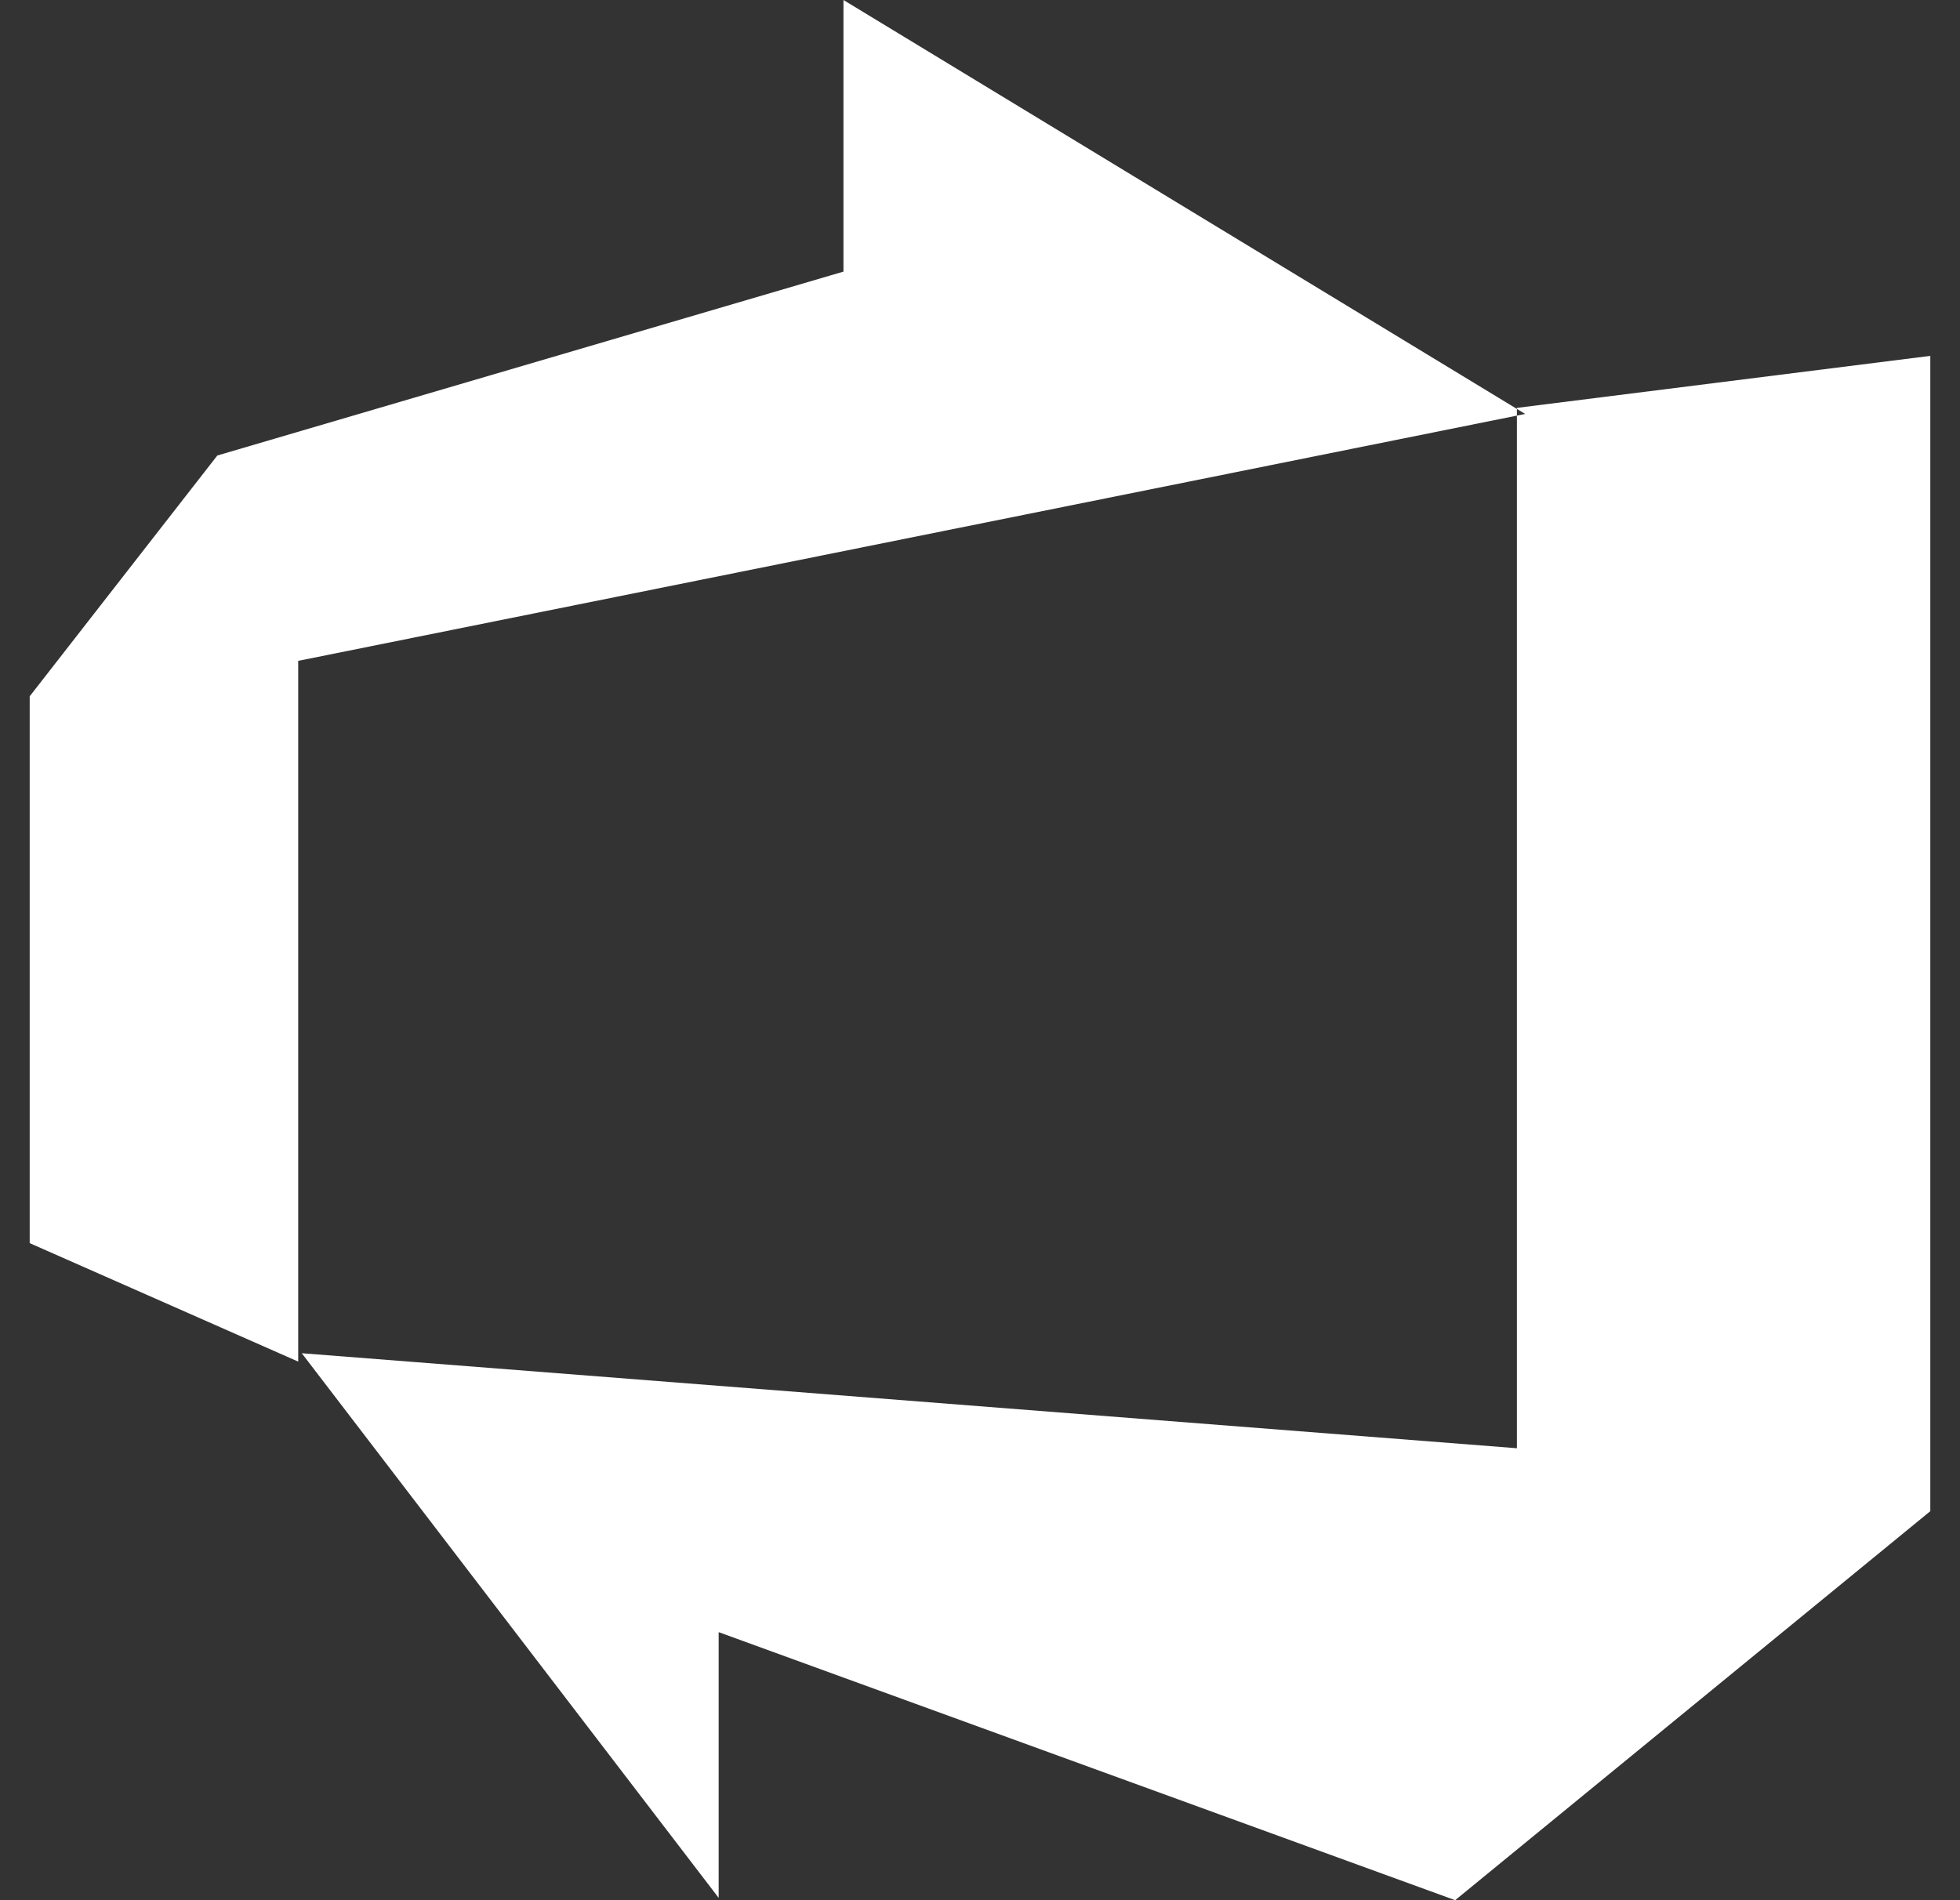 <svg width="33" height="32" viewBox="0 0 33 32" fill="none" xmlns="http://www.w3.org/2000/svg">
<rect x="0" y="0" width="33" height="32" fill="#333333" stroke="none"/>
<g clip-path="url(#clip0_329_9691)">
<g clip-path="url(#clip1_329_9691)">
<path d="M32.5 5.993V25.449L24.5 32L12.1 27.486V31.961L5.081 22.789L25.54 24.389V6.869L32.5 5.993ZM25.679 6.971L14.201 0V4.574L3.659 7.671L0.5 11.726V20.935L5.021 22.93V11.129L25.679 6.971Z" fill="white"/>
</g>
</g>
<defs>
<clipPath id="clip0_329_9691">
<rect width="32" height="32" fill="white" transform="translate(0.5)"/>
</clipPath>
<clipPath id="clip1_329_9691">
<rect width="32" height="32" fill="white" transform="translate(0.5)"/>
</clipPath>
</defs>
</svg>

